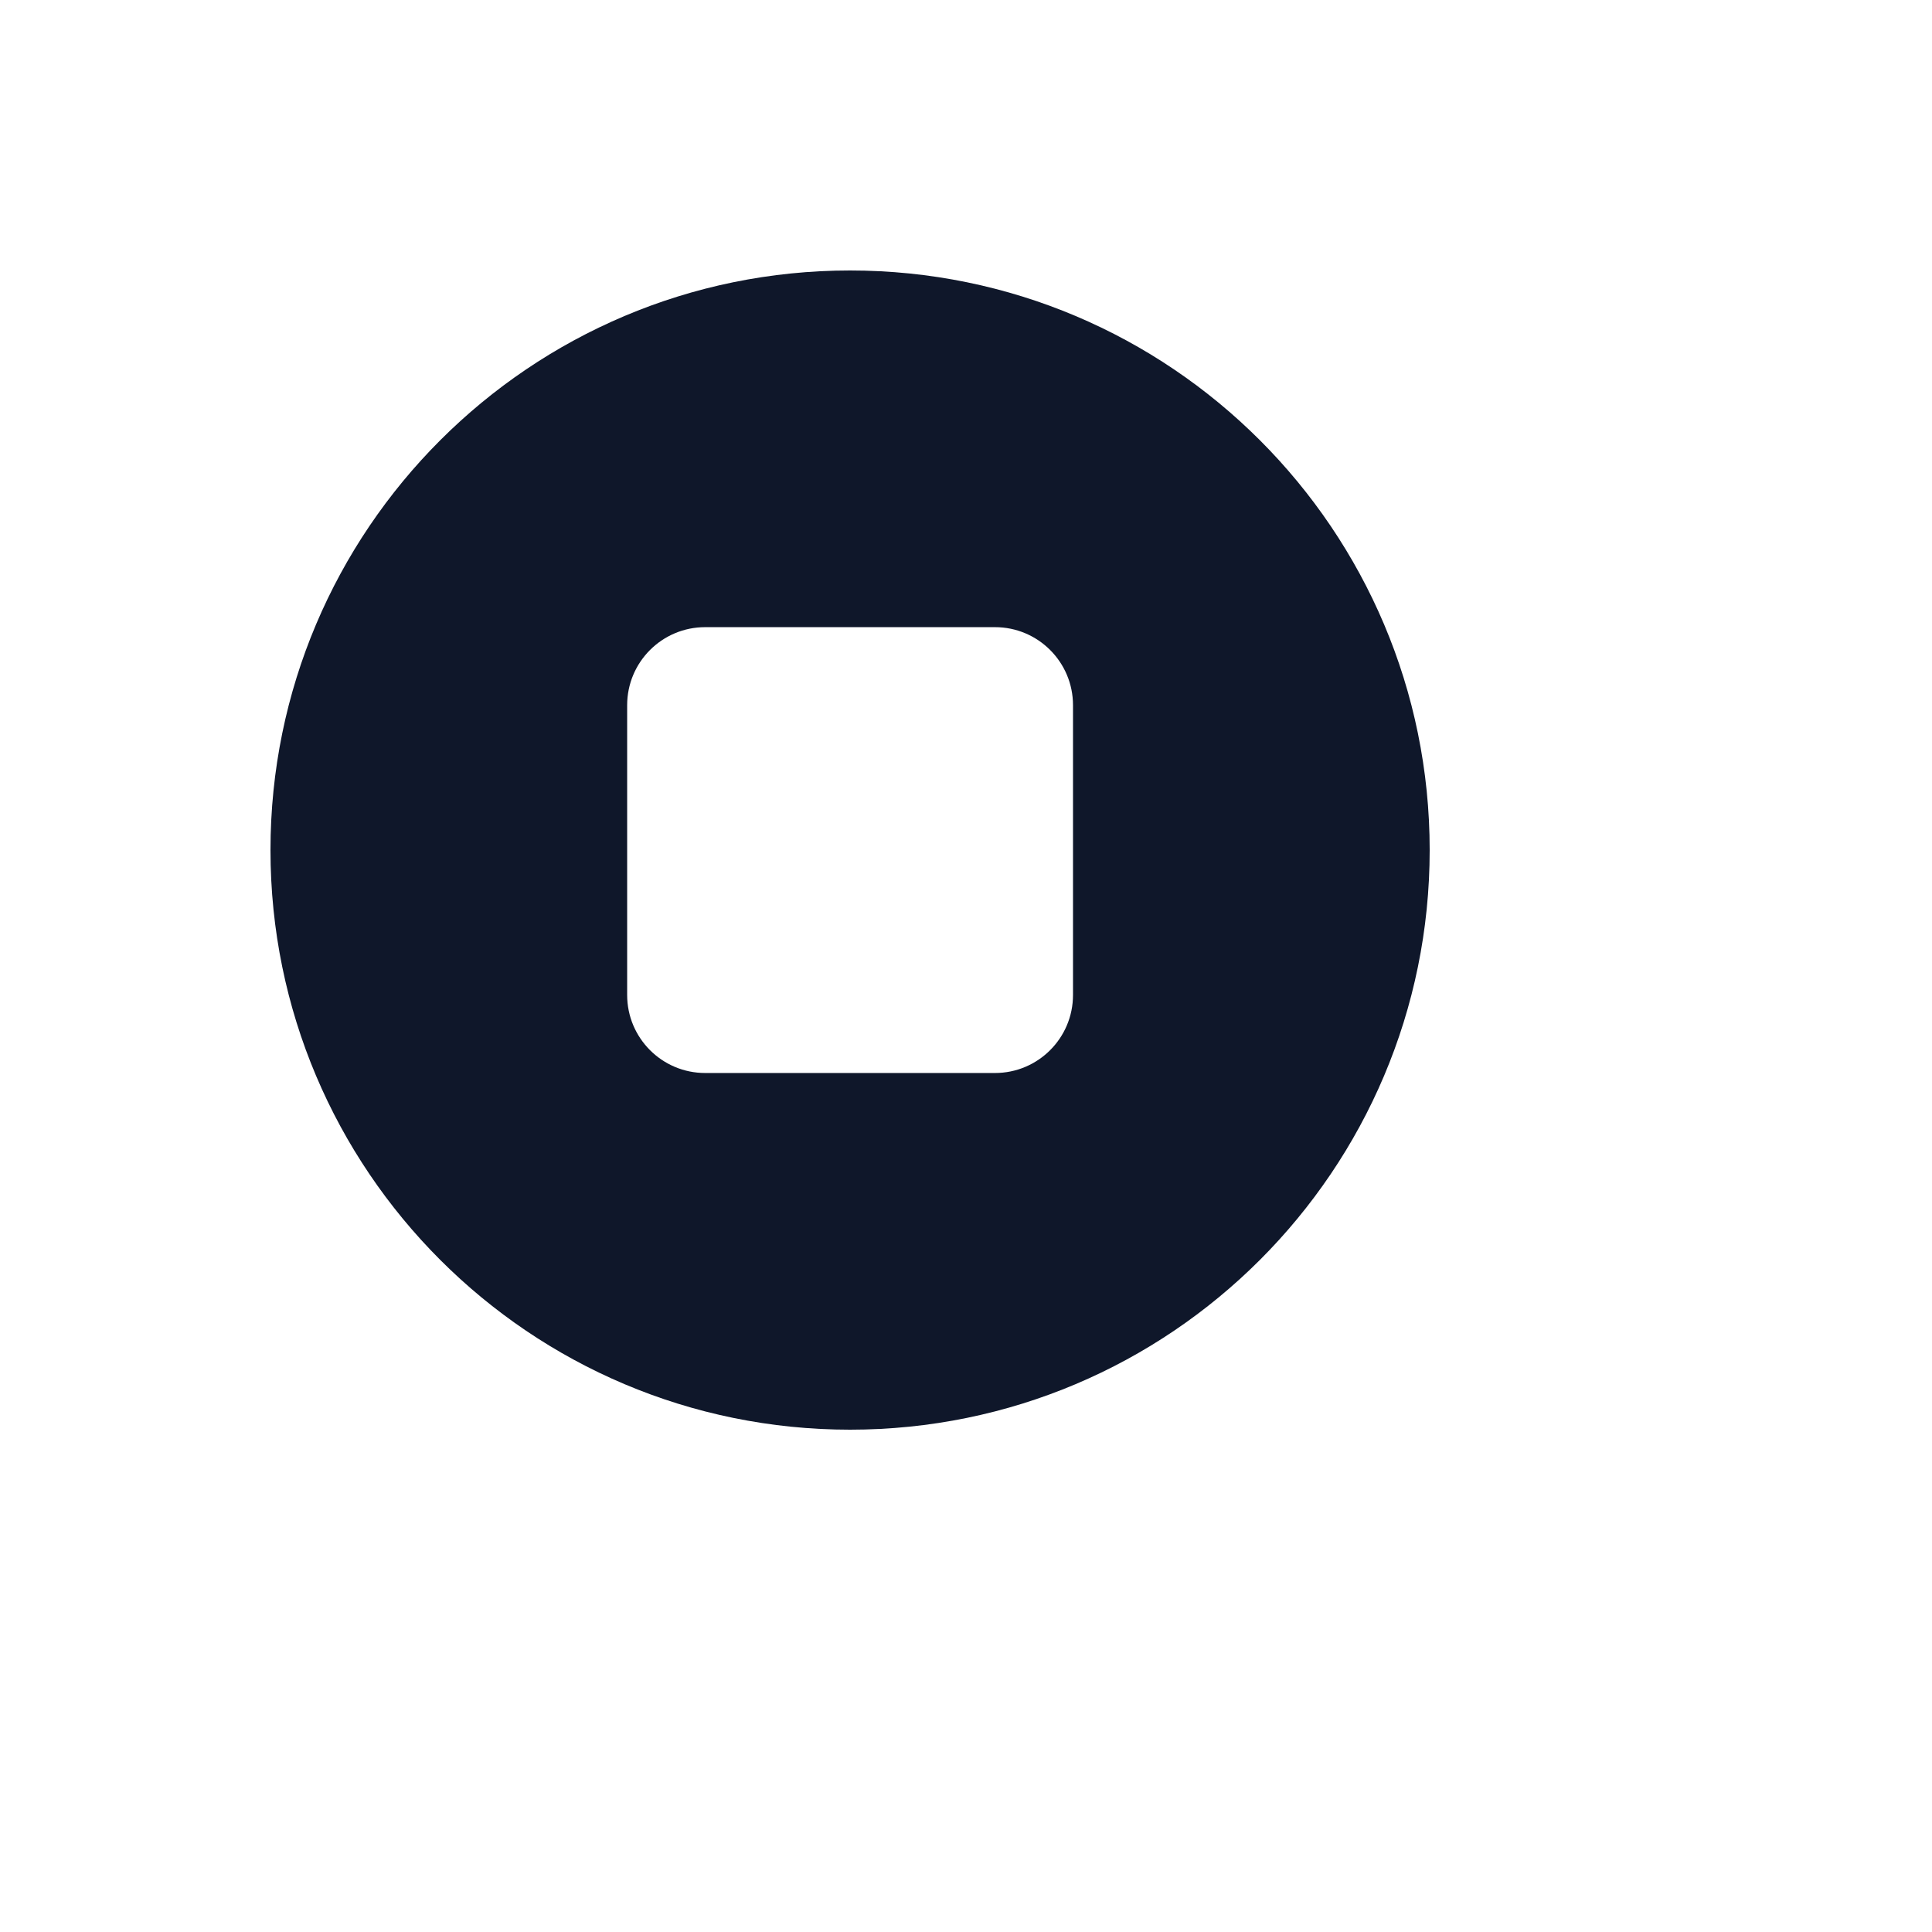 <svg xmlns="http://www.w3.org/2000/svg" version="1.1" xmlns:xlink="http://www.w3.org/1999/xlink" width="100%" height="100%" id="svgWorkerArea" viewBox="-25 -25 625 625" xmlns:idraw="https://idraw.muisca.co" style="background: white;"><defs id="defsdoc"><pattern id="patternBool" x="0" y="0" width="10" height="10" patternUnits="userSpaceOnUse" patternTransform="rotate(35)"><circle cx="5" cy="5" r="4" style="stroke: none;fill: #ff000070;"></circle></pattern></defs><g id="fileImp-203556837" class="cosito"><path id="pathImp-20496942" clip-rule="evenodd" fill="#0F172A" fill-rule="evenodd" class="grouped" d="M62.5 250C62.5 146.446 146.446 62.5 250 62.5 353.554 62.5 437.5 146.446 437.5 250 437.5 353.554 353.554 437.5 250 437.5 146.446 437.5 62.5 353.554 62.5 250 62.5 250 62.5 250 62.5 250M177.885 203.125C177.885 189.185 189.185 177.885 203.125 177.885 203.125 177.885 296.875 177.885 296.875 177.885 310.815 177.885 322.115 189.185 322.115 203.125 322.115 203.125 322.115 296.875 322.115 296.875 322.115 310.815 310.815 322.115 296.875 322.115 296.875 322.115 203.125 322.115 203.125 322.115 189.185 322.115 177.885 310.815 177.885 296.875 177.885 296.875 177.885 203.125 177.885 203.125 177.885 203.125 177.885 203.125 177.885 203.125"></path></g></svg>